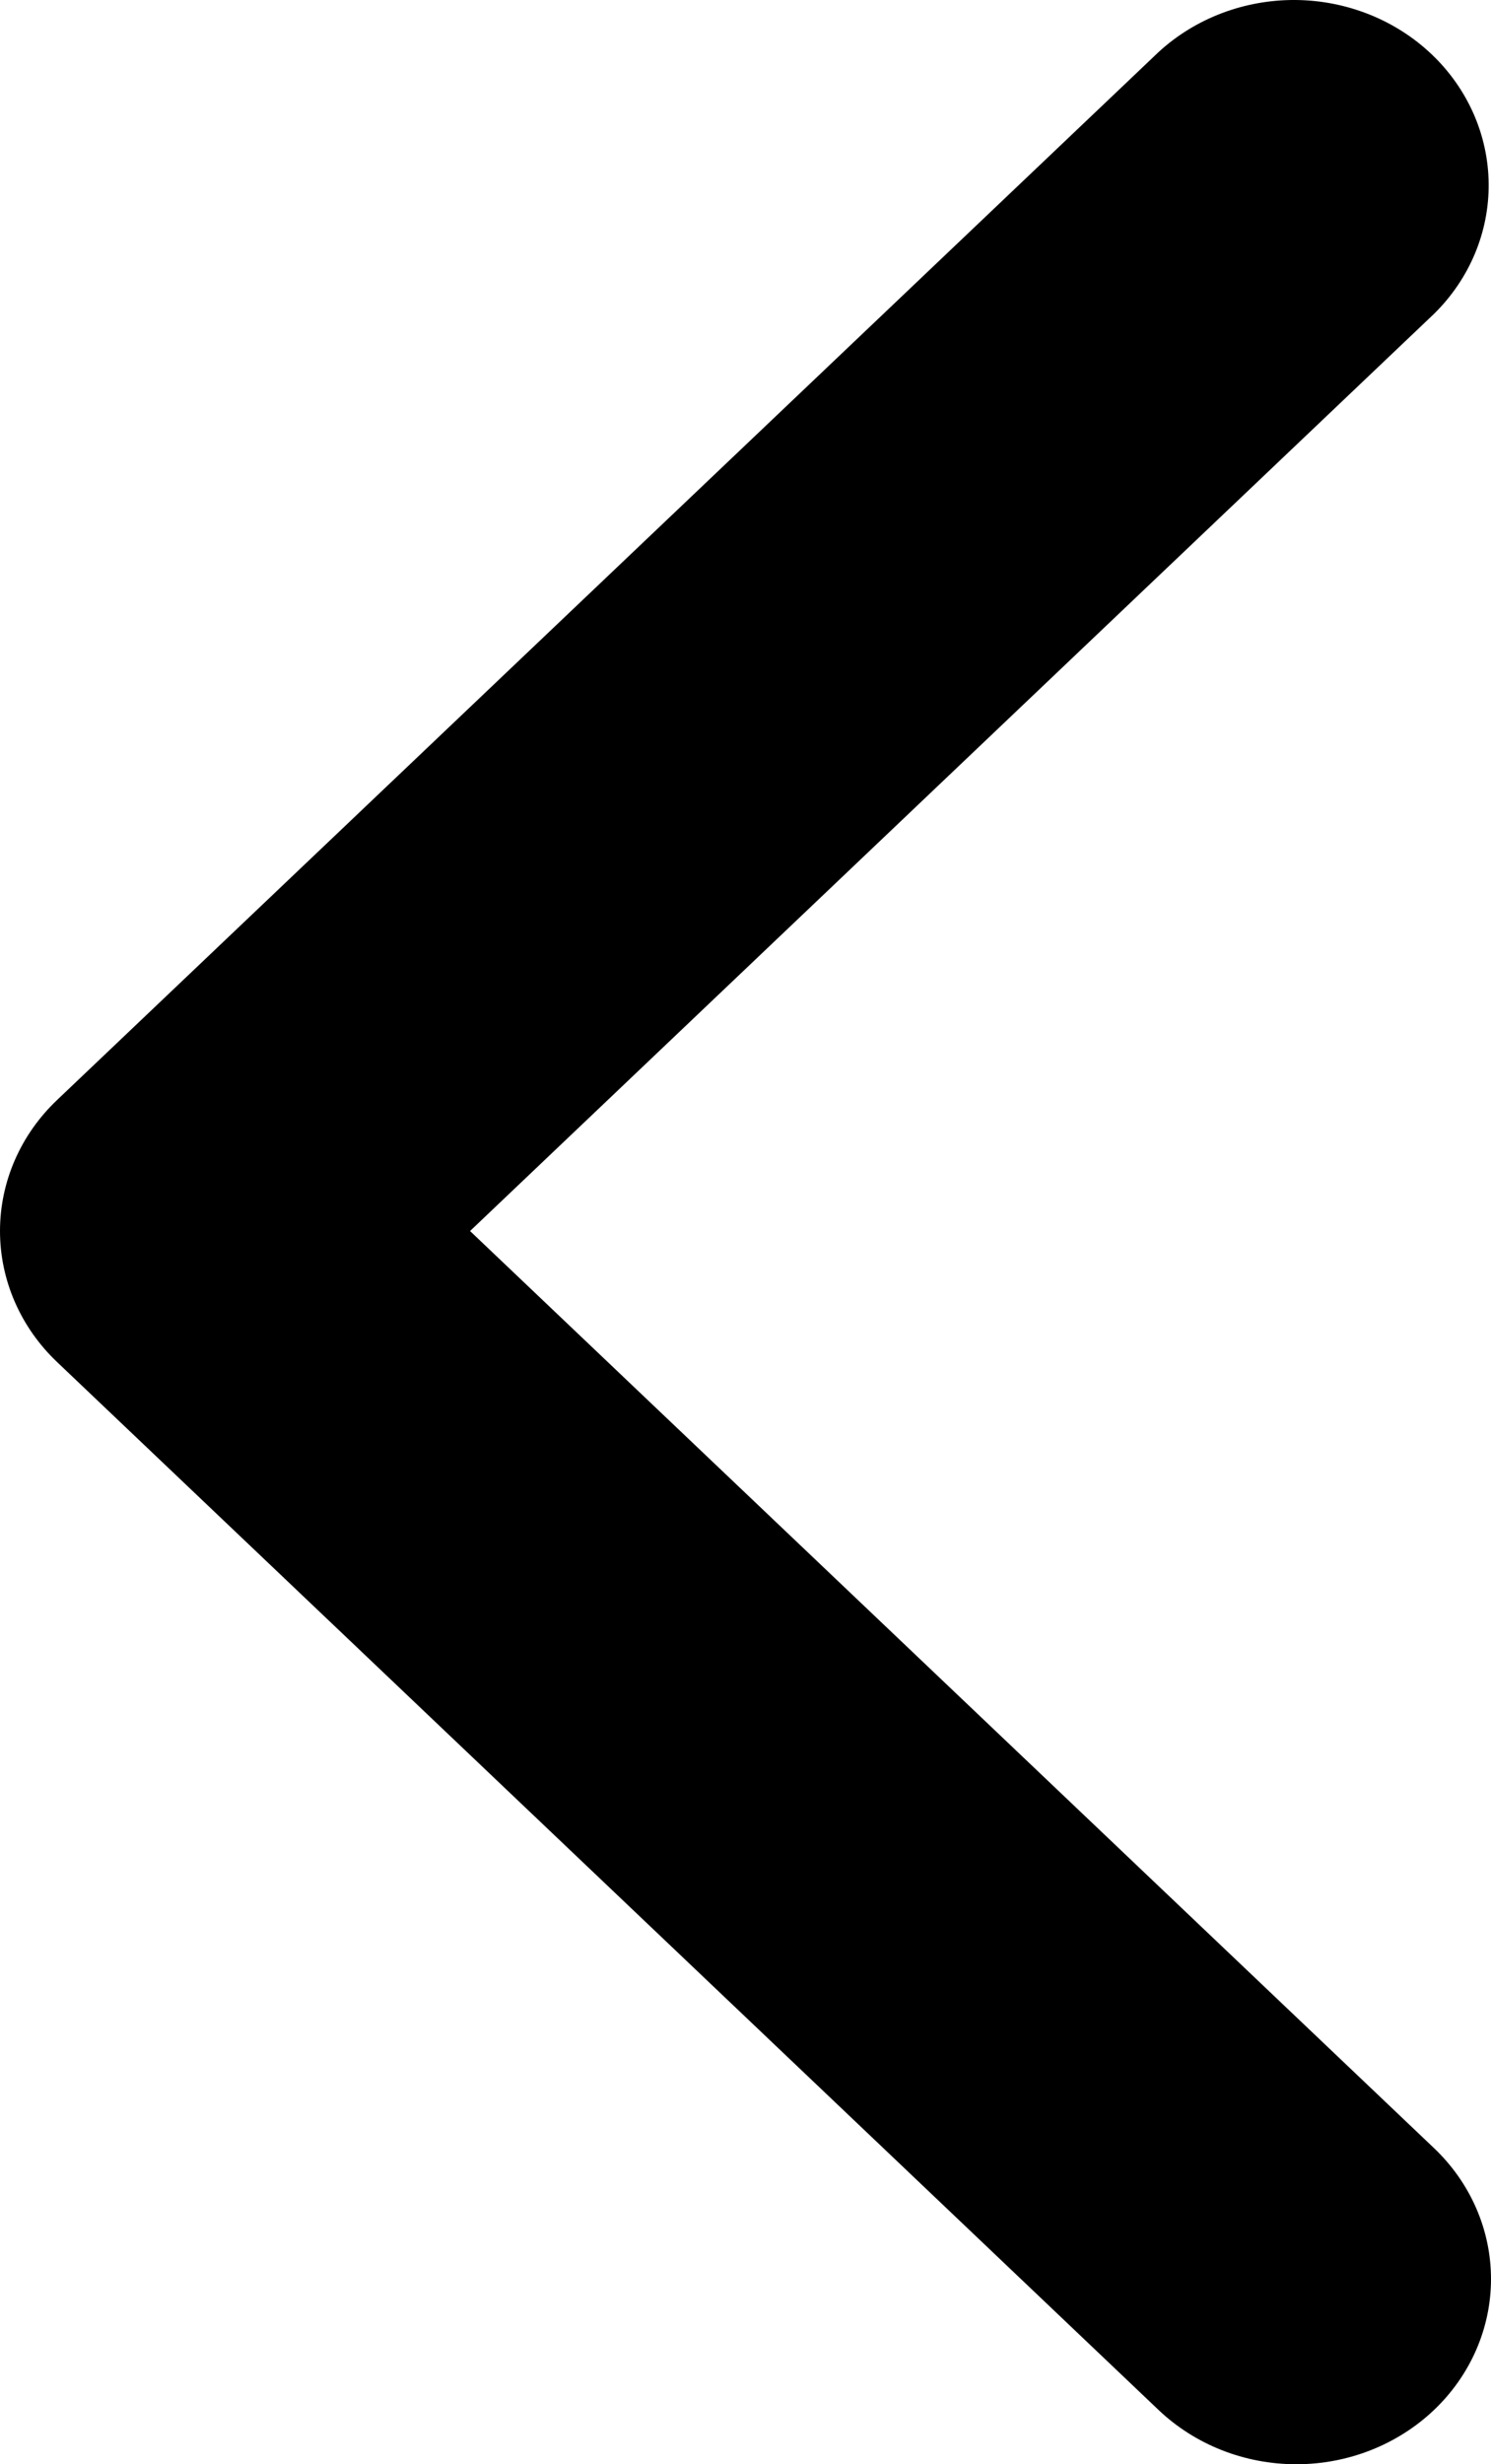 <svg width="23" height="38" viewBox="0 0 23 38" fill="none" xmlns="http://www.w3.org/2000/svg">
<path d="M22.12 37.164C22.684 36.628 23 35.901 23 35.144C23 34.386 22.684 33.66 22.12 33.124L7.251 18.983L22.12 4.841C22.668 4.303 22.971 3.581 22.964 2.832C22.957 2.083 22.641 1.366 22.084 0.837C21.527 0.307 20.773 0.007 19.986 0C19.198 -0.006 18.439 0.282 17.873 0.802L0.88 16.963C0.316 17.499 2.59315e-06 18.225 2.49381e-06 18.983C2.39447e-06 19.74 0.316 20.467 0.88 21.003L17.873 37.164C18.436 37.699 19.2 38 19.997 38C20.793 38 21.557 37.699 22.12 37.164Z" fill="black"/>
</svg>
